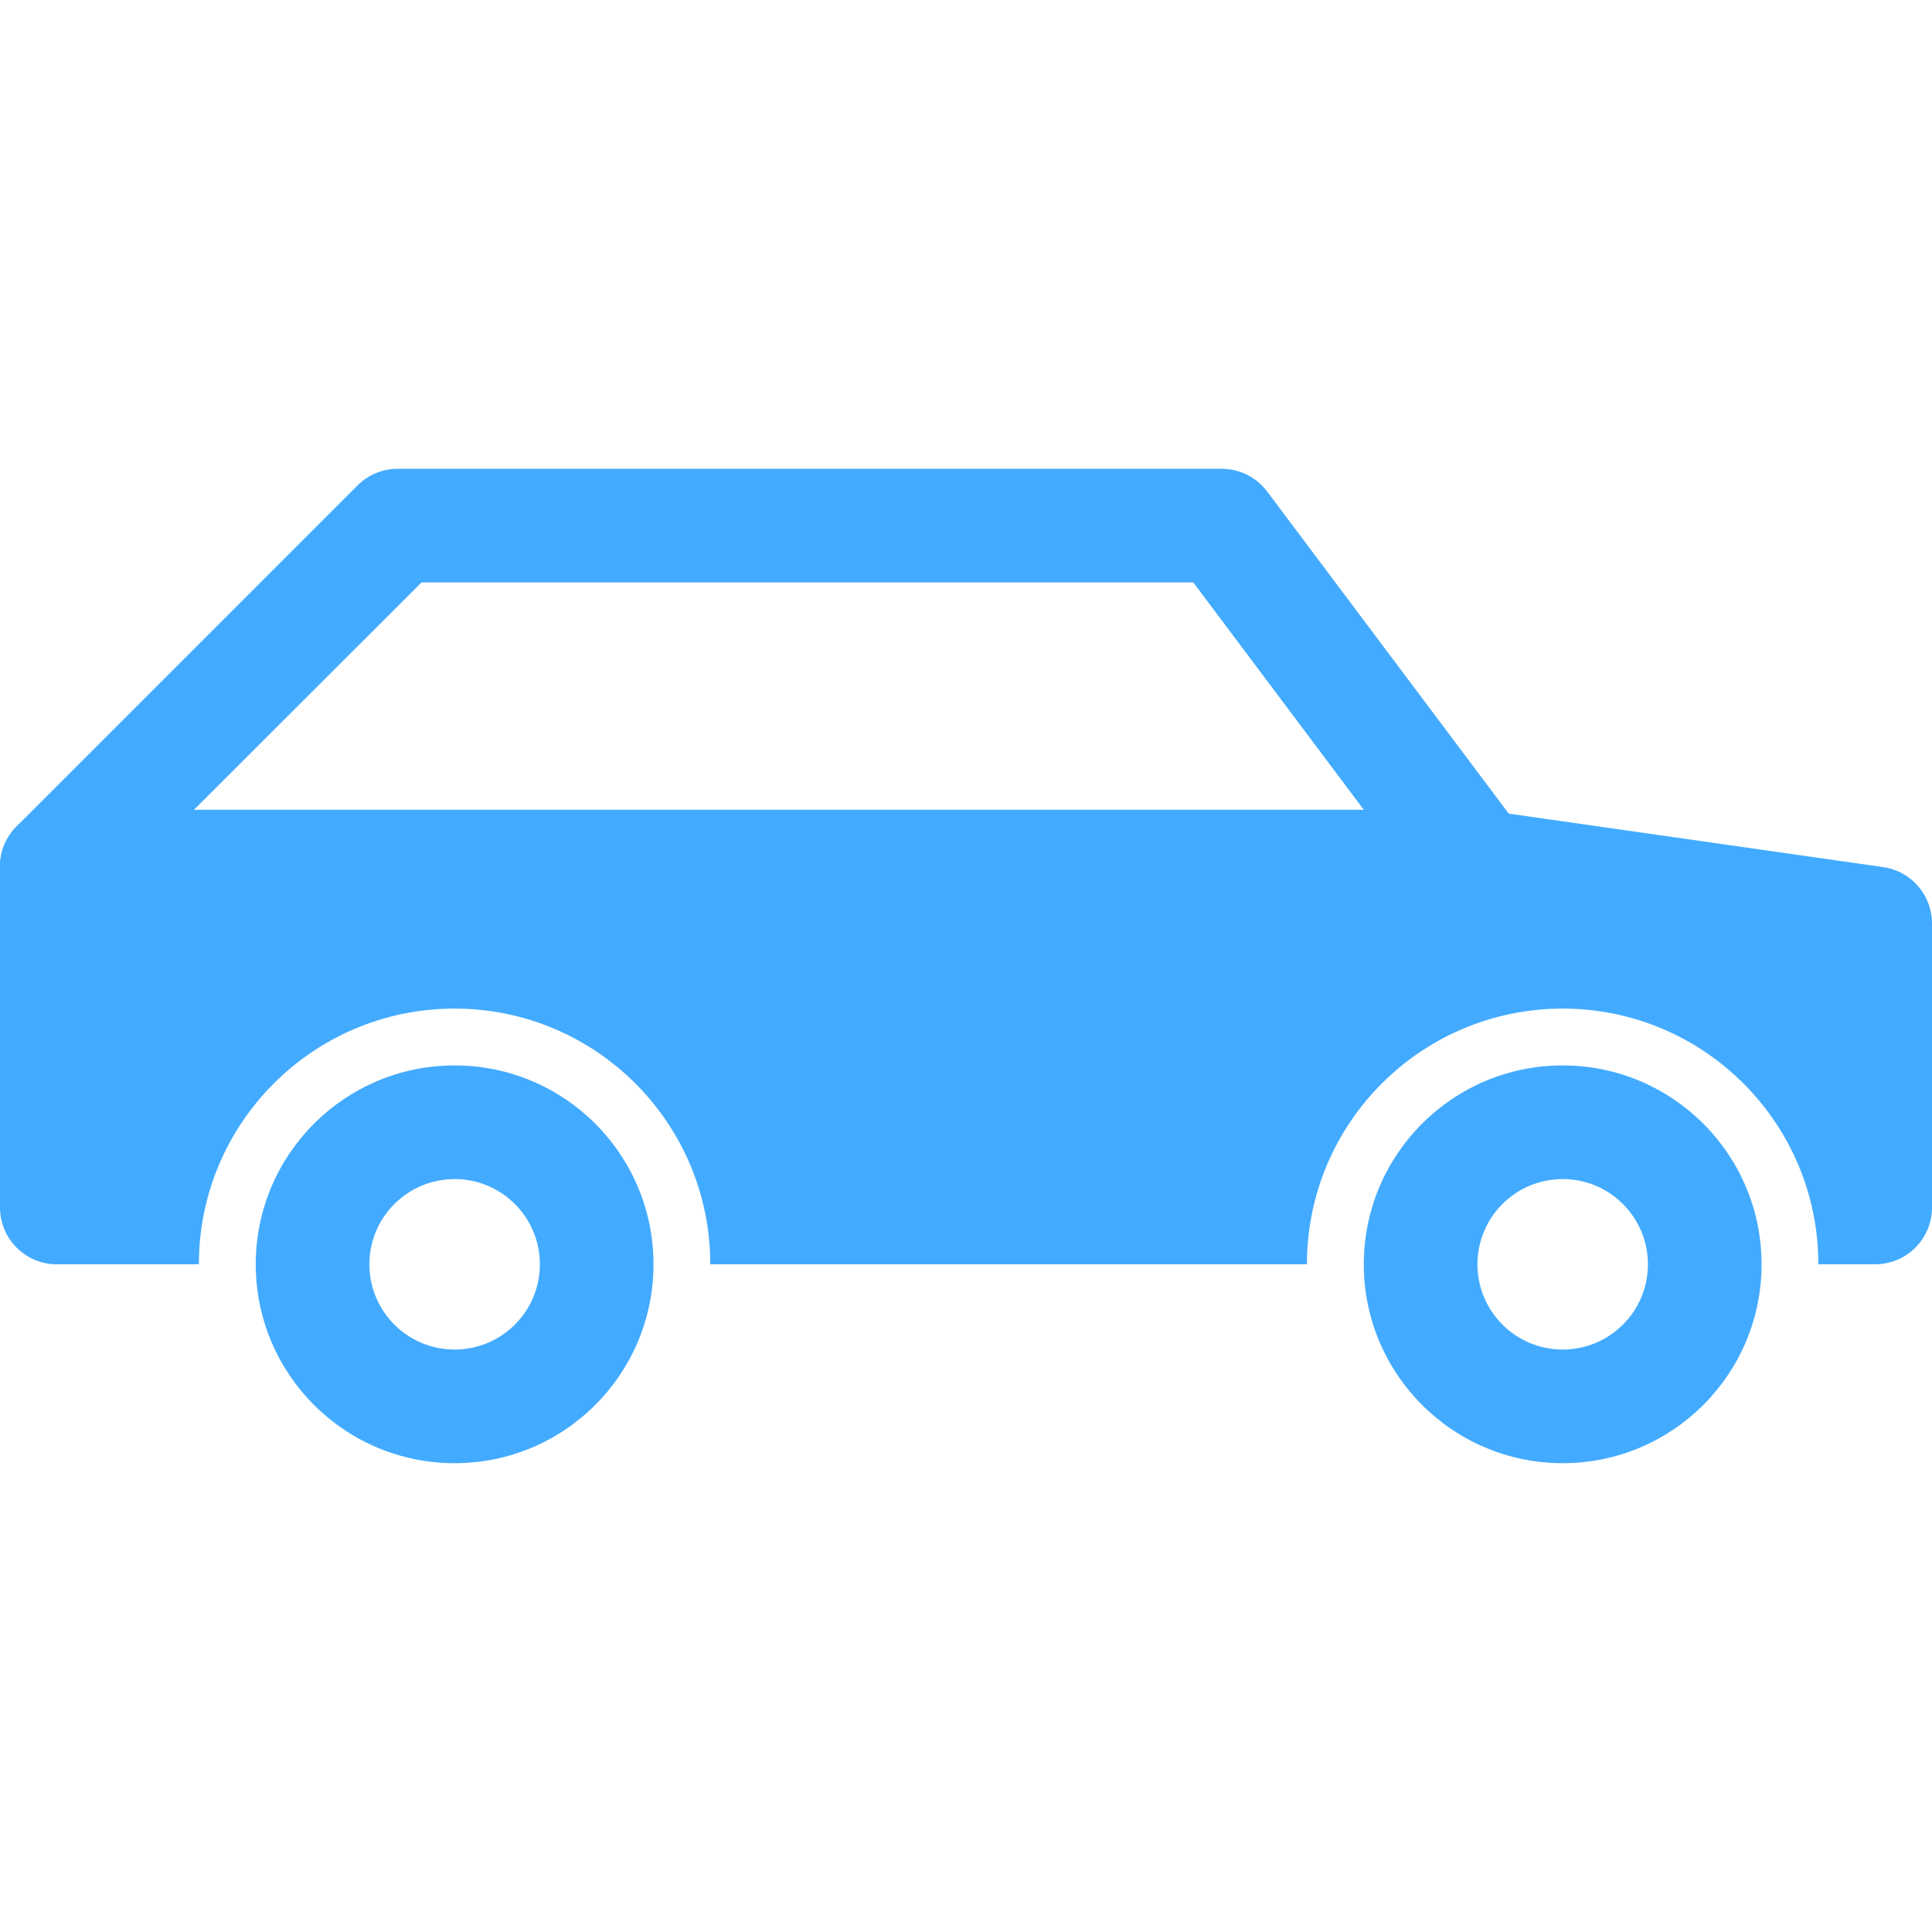 <svg width="312" height="312" viewBox="0 0 312 312" fill="none" xmlns="http://www.w3.org/2000/svg">
<g clip-path="url(#clip0_4540_1042)">
<path fill-rule="evenodd" clip-rule="evenodd" d="M266.123 204.174C266.123 196.572 259.961 190.41 252.359 190.41C244.757 190.41 238.594 196.572 238.594 204.174C238.594 211.776 244.757 217.939 252.359 217.939C259.961 217.939 266.123 211.776 266.123 204.174ZM220.241 204.174C220.241 186.436 234.621 172.056 252.359 172.056C270.097 172.056 284.477 186.436 284.477 204.174C284.477 221.912 270.097 236.292 252.359 236.292C234.621 236.292 220.241 221.912 220.241 204.174ZM87.182 204.174C87.182 196.572 81.02 190.41 73.418 190.41C65.816 190.41 59.653 196.572 59.653 204.174C59.653 211.776 65.816 217.939 73.418 217.939C81.02 217.939 87.182 211.776 87.182 204.174ZM41.3 204.174C41.3 186.436 55.679 172.056 73.418 172.056C91.156 172.056 105.535 186.436 105.535 204.174C105.535 221.912 91.156 236.292 73.418 236.292C55.679 236.292 41.3 221.912 41.3 204.174Z" fill="#43ABFF"/>
<path fill-rule="evenodd" clip-rule="evenodd" d="M32.118 204.174H9.177C4.108 204.174 0 200.065 0 194.997V139.938C0 134.87 4.108 130.762 9.177 130.762H238.588C239.022 130.762 239.456 130.793 239.886 130.854L304.121 140.03C308.642 140.676 312 144.548 312 149.115V194.997C312 200.065 307.892 204.174 302.823 204.174H293.647C293.647 181.368 275.159 162.879 252.353 162.879C229.546 162.879 211.058 181.367 211.058 204.174H114.705C114.705 181.368 96.217 162.879 73.411 162.879C50.604 162.879 32.118 181.367 32.118 204.174Z" fill="#43ABFF"/>
<path fill-rule="evenodd" clip-rule="evenodd" d="M192.702 94.055H68.067L15.661 146.426C12.077 150.01 6.267 150.01 2.683 146.426C-0.9 142.842 -0.9 137.032 2.683 133.449L57.742 78.39C59.463 76.669 61.797 75.702 64.231 75.702H197.29C200.179 75.702 202.898 77.062 204.632 79.373L245.926 134.432C248.967 138.486 248.145 144.238 244.09 147.279C240.036 150.32 234.284 149.498 231.244 145.443L192.702 94.055Z" fill="#43ABFF"/>
</g>
<defs>
<clipPath id="clip0_4540_1042">
<rect width="312" height="312" fill="white" transform="matrix(-1 0 0 1 312 0)"/>
</clipPath>
</defs>
</svg>
